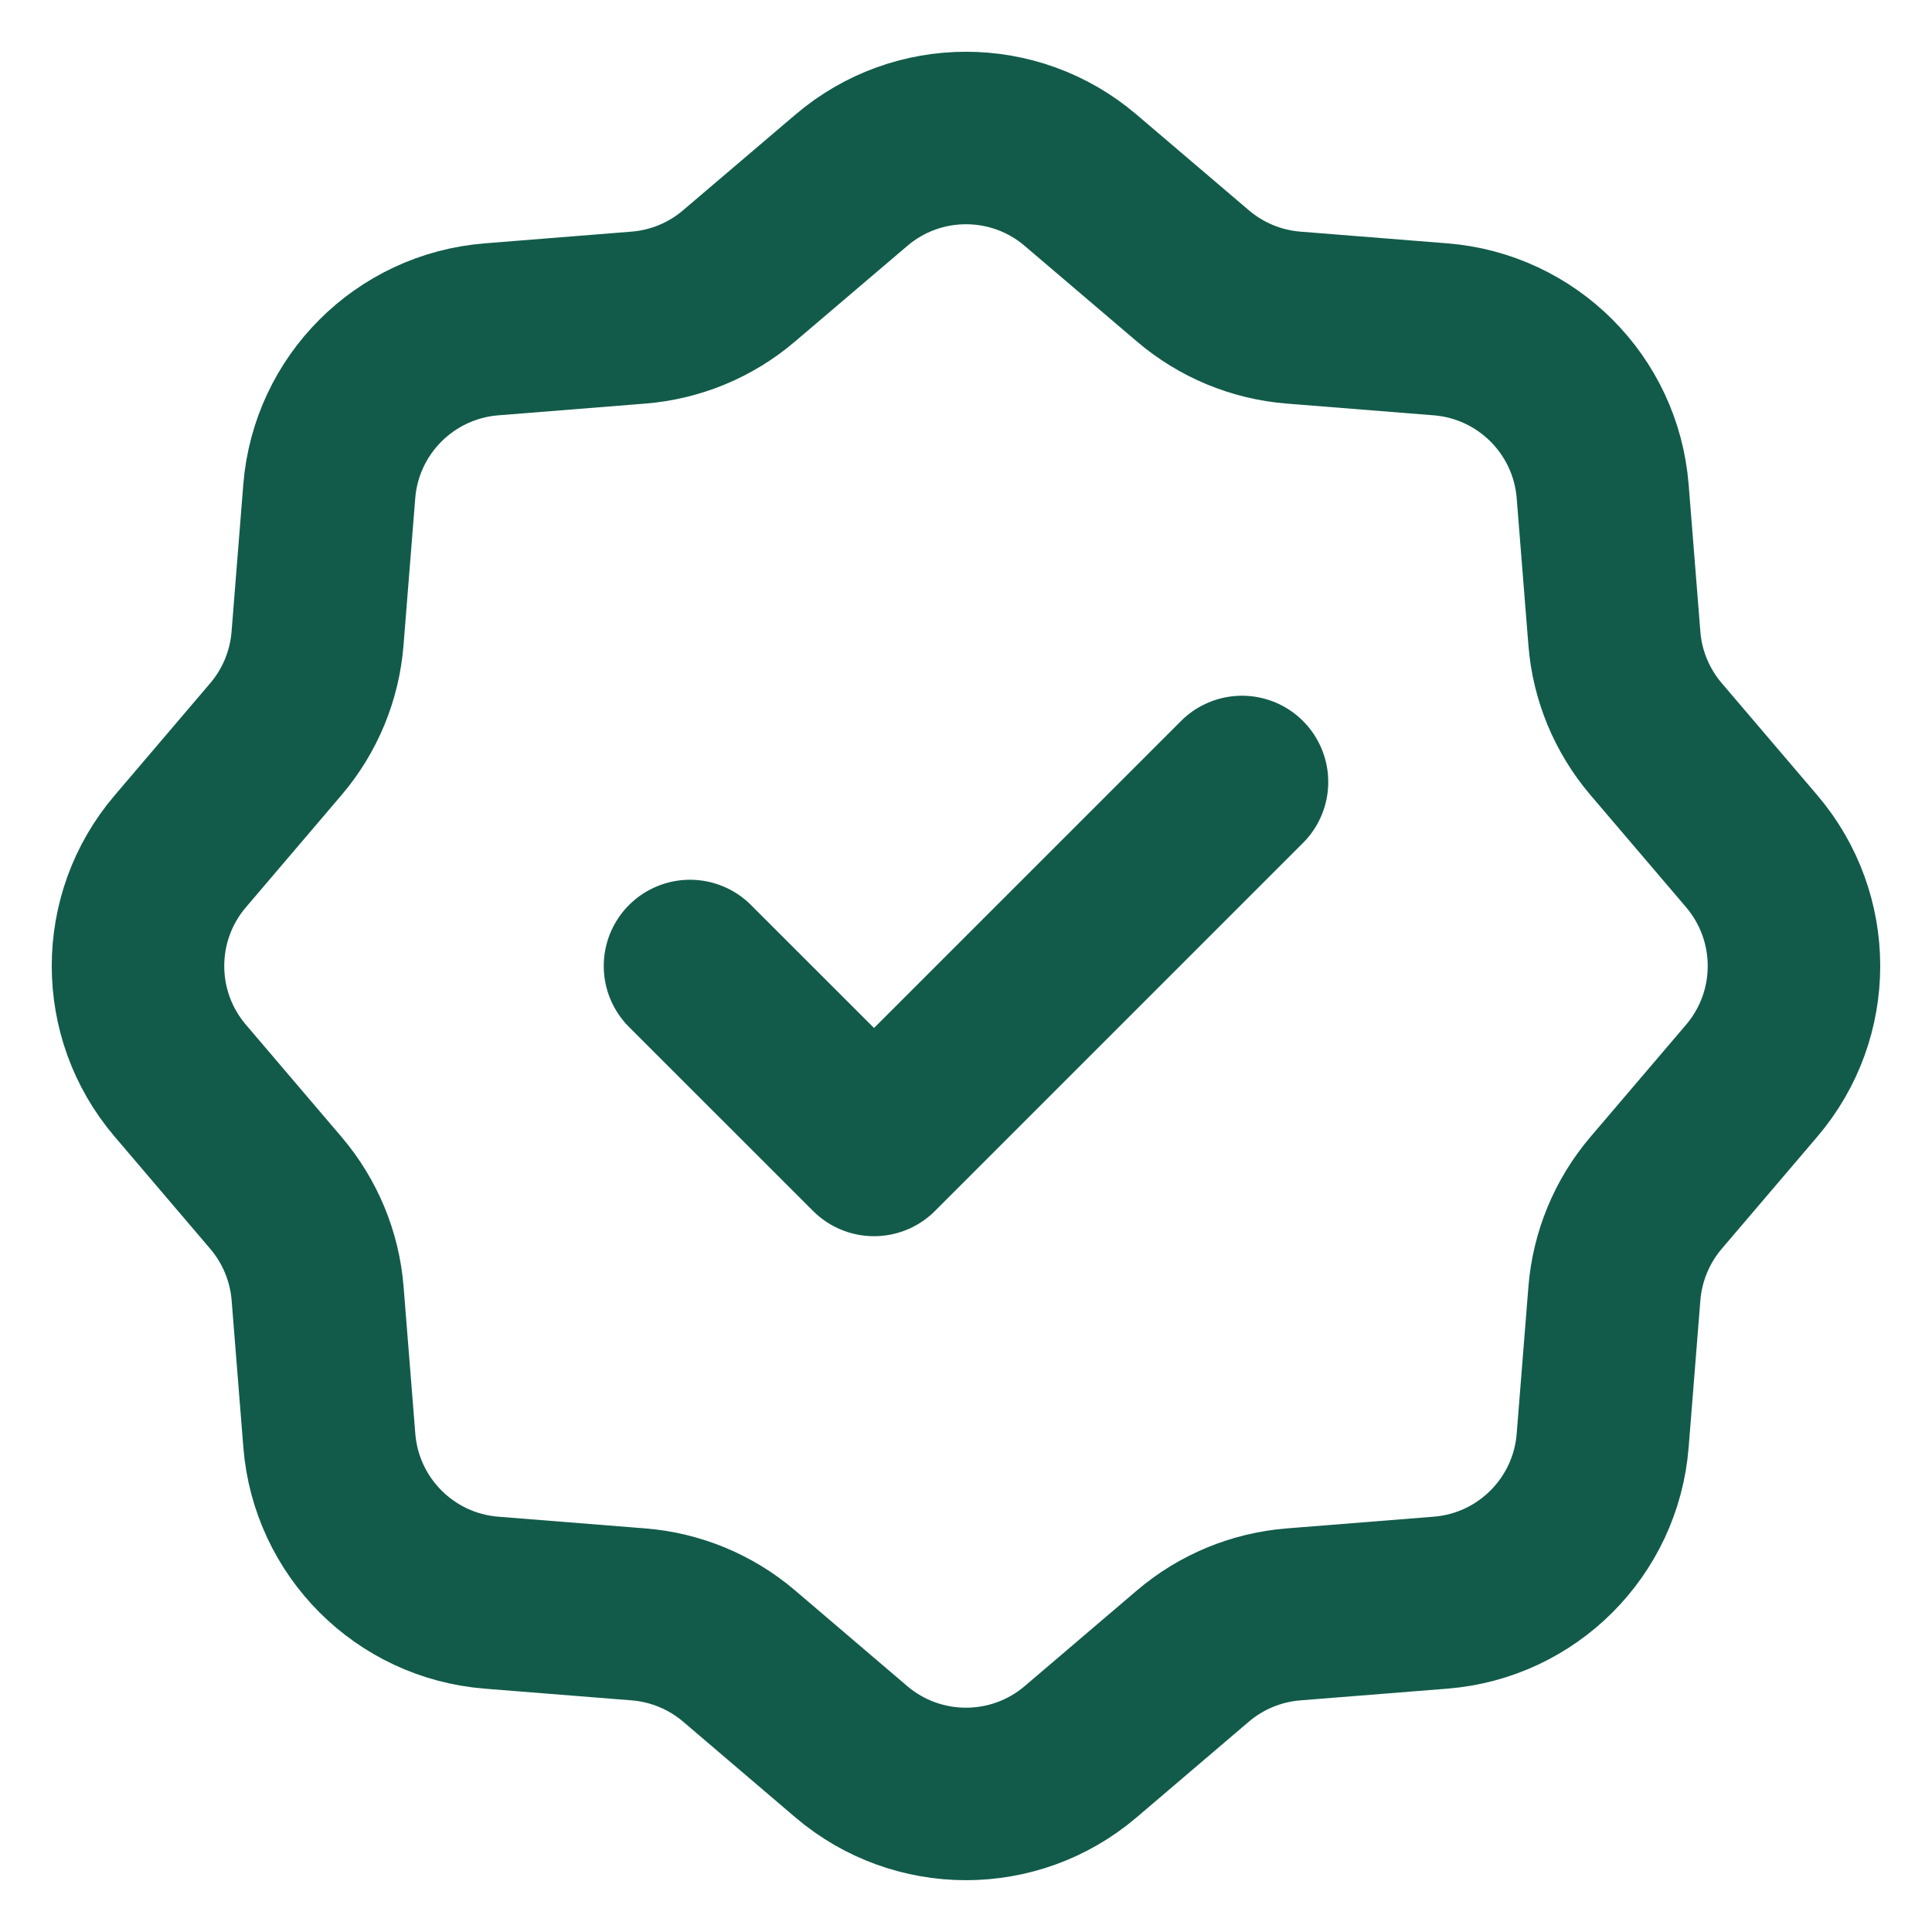 <?xml version="1.0" encoding="UTF-8"?>
<svg xmlns="http://www.w3.org/2000/svg" width="28" height="28" viewBox="0 0 28 28" fill="none">
  <path d="M18 11.333L12.667 16.666L10 14M15.661 2.612L17.289 3.999C17.7 4.349 18.209 4.56 18.746 4.603L20.878 4.773C22.131 4.873 23.127 5.868 23.227 7.121L23.397 9.254C23.439 9.791 23.652 10.301 24.001 10.711L25.388 12.338C26.203 13.296 26.204 14.703 25.388 15.661L24.001 17.288C23.652 17.698 23.44 18.209 23.397 18.746L23.227 20.878C23.127 22.131 22.132 23.127 20.879 23.227L18.746 23.397C18.209 23.44 17.699 23.651 17.289 24L15.661 25.388C14.704 26.203 13.296 26.203 12.338 25.388L10.711 24C10.301 23.651 9.791 23.44 9.254 23.397L7.121 23.227C5.868 23.127 4.873 22.131 4.773 20.878L4.603 18.746C4.56 18.209 4.348 17.699 3.999 17.289L2.612 15.661C1.796 14.704 1.796 13.296 2.612 12.339L3.999 10.711C4.349 10.3 4.559 9.791 4.602 9.254L4.772 7.121C4.872 5.868 5.869 4.873 7.123 4.773L9.253 4.603C9.79 4.56 10.3 4.349 10.71 3.999L12.339 2.612C13.296 1.796 14.704 1.796 15.661 2.612Z" stroke="#125B4A" stroke-width="2.5" stroke-linecap="round" stroke-linejoin="round"></path>
</svg>
